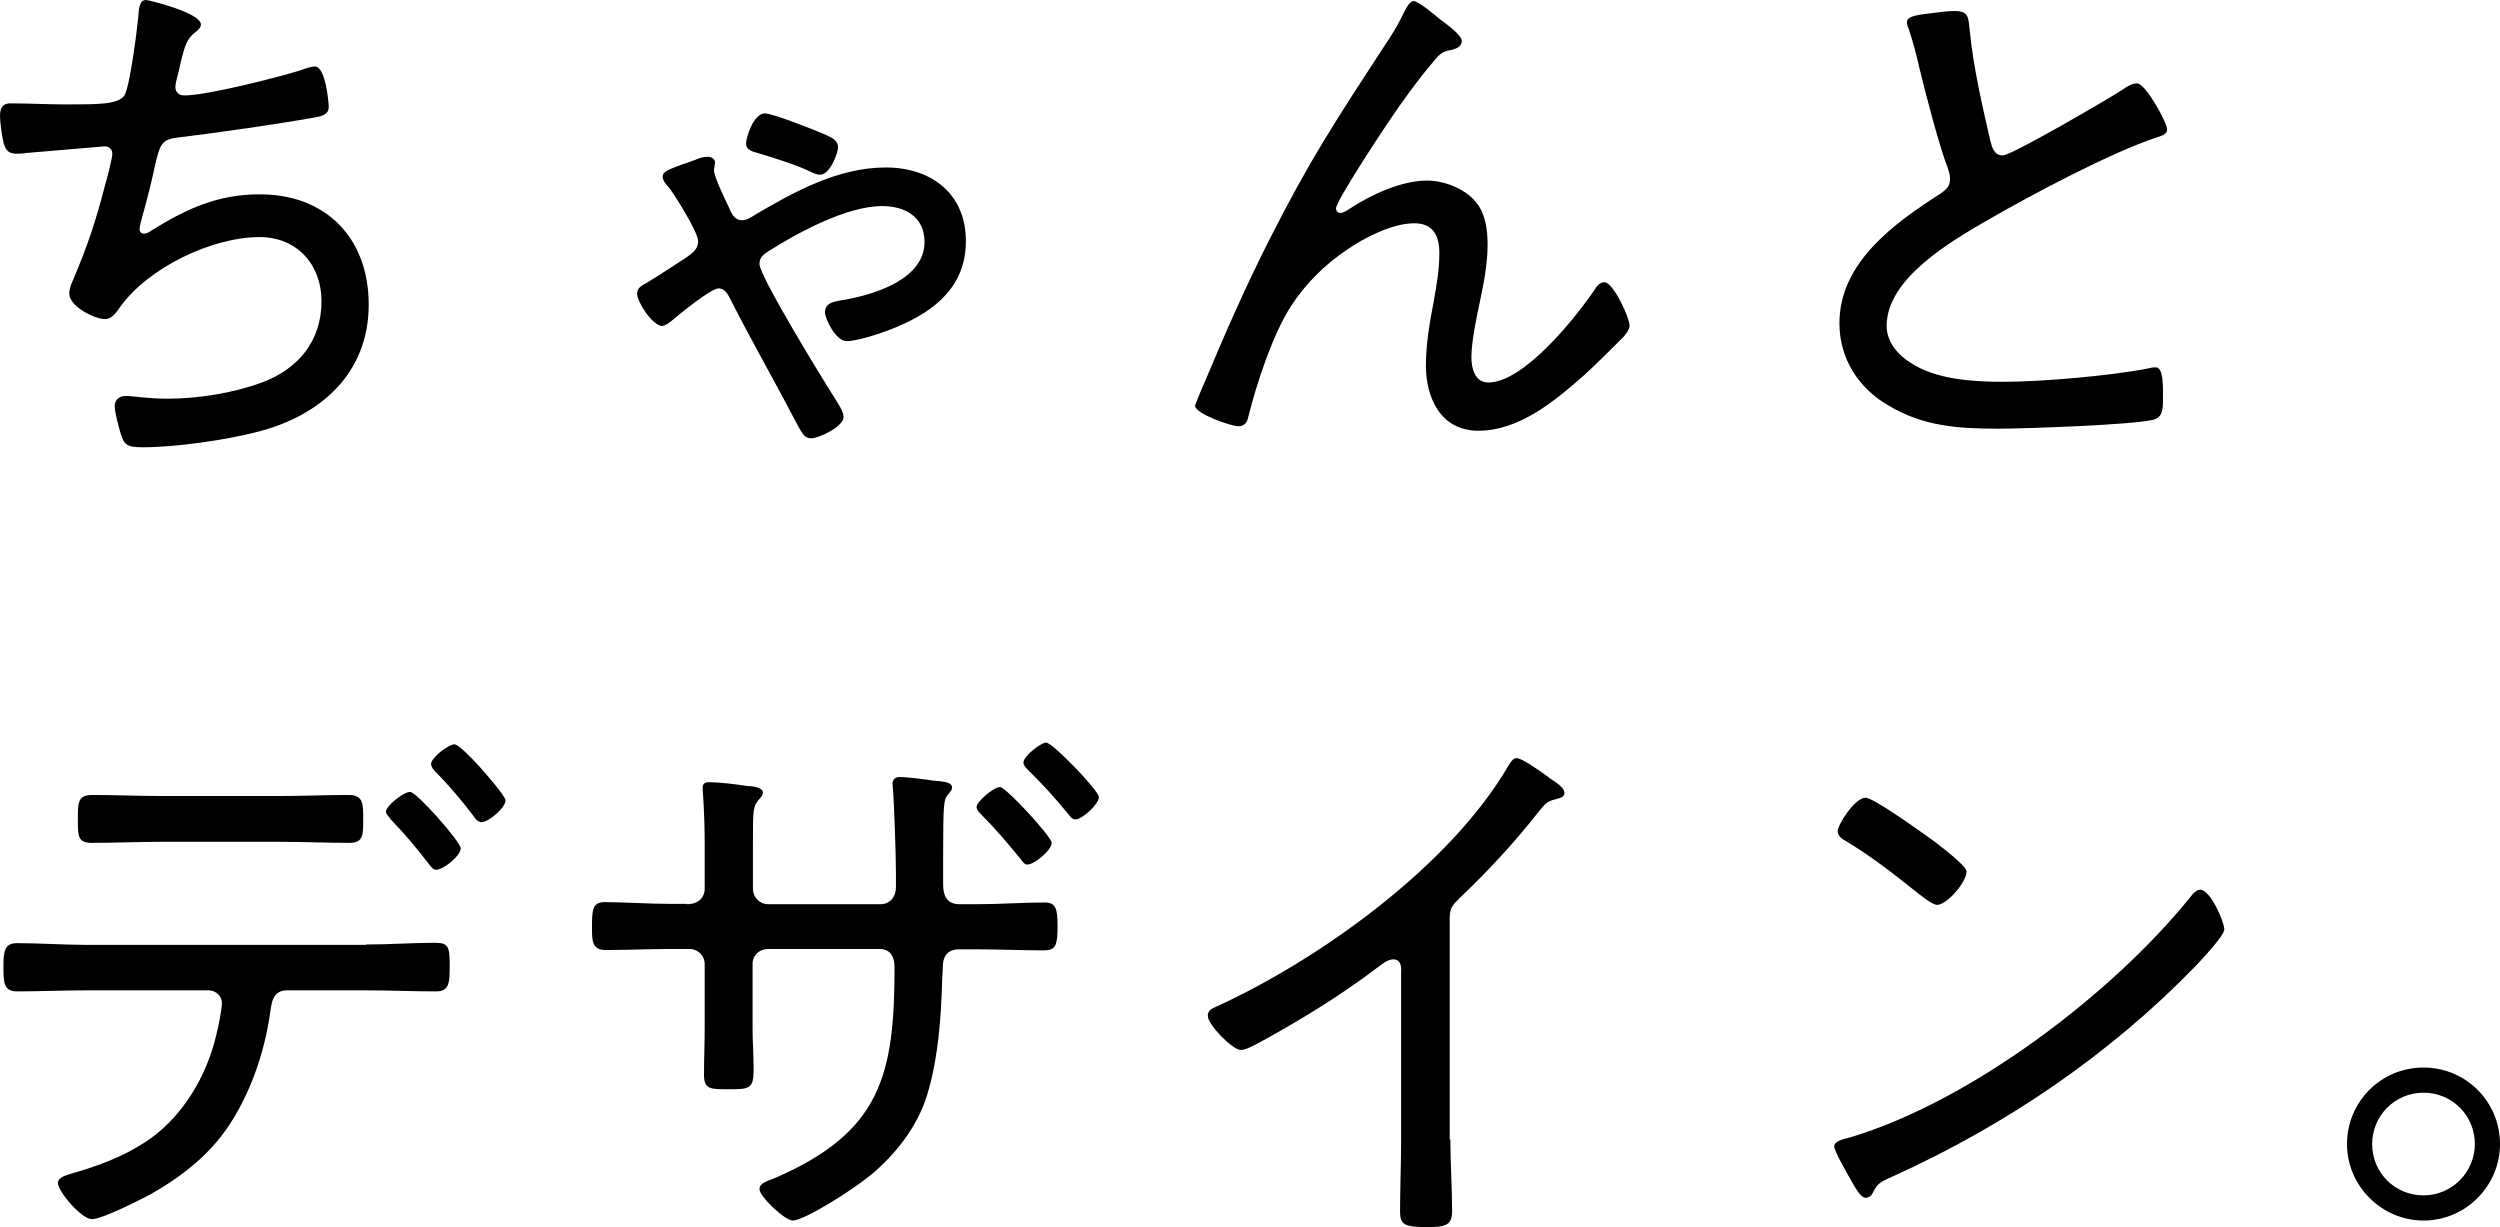 <?xml version="1.0" encoding="utf-8"?>
<!-- Generator: Adobe Illustrator 25.4.1, SVG Export Plug-In . SVG Version: 6.00 Build 0)  -->
<svg version="1.1" id="レイヤー_1" xmlns="http://www.w3.org/2000/svg" xmlns:xlink="http://www.w3.org/1999/xlink" x="0px"
	 y="0px" viewBox="0 0 725.5 356.1" style="enable-background:new 0 0 725.5 356.1;" xml:space="preserve">
<g>
	<path d="M58.3,7.1c0,1-1,1.8-1.8,2.4c-2.3,1.8-2.9,4-4,8.3c-0.3,1.5-0.6,2.9-1.1,4.7c-0.2,0.8-0.5,1.9-0.5,2.8c0,1,0.6,2.4,2.6,2.4
		c6.5,0,27-5.2,33.7-7.3c1.3-0.5,3.1-1.1,4.2-1.1c3.1,0,4,10.5,4,11.7c0,2.4-2.3,2.8-4.7,3.2c-10.7,1.9-28.2,4.4-39,5.7
		c-5,0.6-5.3,1.9-7,9.4c-0.6,2.9-1.5,6.6-2.9,11.7c-0.3,1.3-1.3,4.4-1.3,5.5c0,0.8,0.5,1.3,1.3,1.3s1.6-0.5,2.3-1
		c10-6.2,19.1-10.4,31.1-10.4C94.5,56.3,107,69,107,88.4c0,19.9-13.9,32.2-32.2,36.9c-9.2,2.4-23.8,4.5-33.4,4.5
		c-4.7,0-5.3-0.8-6.3-3.7c-0.6-2.1-1.8-6.2-1.8-8.3c0-1.9,1.5-2.9,3.2-2.9c1.9,0,6.5,0.8,12,0.8c8.9,0,19.1-1.6,27.5-4.7
		c10.5-3.9,17.3-12,17.3-23.6c0-10.5-7-18.6-18-18.6c-13.8,0-32.2,8.9-40.3,20.1c-1.1,1.5-2.4,3.7-4.5,3.7c-3.1,0-10.4-3.7-10.4-7.4
		c0-1.3,0.5-2.6,1-3.7c4.4-10.4,6.6-17,9.4-27.8c0.5-1.6,2.1-7.8,2.1-9.1c0-1.5-1.3-2.3-2.6-2.1L7.6,44.4c-1,0.2-1.8,0.2-2.8,0.2
		c-2.3,0-3.1-1-3.7-2.9C0.6,39.8,0,35.5,0,33.7C0,29.8,2.3,30,3.4,30c5.3,0,10.5,0.3,15.7,0.3c9.6,0,15.2,0,17-2.6
		c1.6-2.6,3.6-18.5,4-22.5C40.3,2.8,40.3,0,42.4,0C43.1,0,58.3,3.7,58.3,7.1z"/>
	<path d="M184.9,85.2c0-1.8,1.5-2.4,2.9-3.2c1.1-0.6,11.7-7.4,12.5-8.1c1.3-1,2.3-2.1,2.3-3.9c0-2.6-6.6-13.1-8.4-15.5
		c-0.8-0.8-1.9-2.1-1.9-3.2c0-1.6,1.8-2.1,6-3.7c1.1-0.3,2.3-0.8,3.7-1.3c1-0.5,2.3-0.8,3.4-0.8c1.5,0,2.1,1,2.1,1.6
		c0,0.8-0.3,1.5-0.3,2.3c0,1.9,3.2,8.4,4.2,10.5c0.8,1.8,1.6,4,3.9,4c1.5,0,2.6-0.8,3.7-1.5c11.5-6.8,24.3-13.8,38-13.8
		c13.3,0,23.3,7.6,23.3,21.4c0,13-8.9,20.2-19.9,24.8c-3.4,1.5-11.3,4.2-14.7,4.2c-3.2,0-6.3-6.6-6.3-8.4c0-3.1,3.6-3.2,6.2-3.7
		c8.6-1.6,22.7-6,22.7-16.7c0-7.3-5.7-10.4-12.3-10.4c-10.2,0-24.3,7.6-33,13.1c-1.5,1-2.6,1.8-2.6,3.7c0,3.6,18.8,34.2,22,39.2
		c0.8,1.3,2.4,3.6,2.4,5.2c0,2.8-7.1,6.2-9.4,6.2c-1.9,0-2.6-1.5-3.6-3.2c-6.3-12.1-13.1-24-19.3-36.1c-1-1.9-1.8-4.2-4-4.2
		s-11.5,7.6-13.6,9.4c-0.6,0.5-1.9,1.5-2.8,1.5C189.3,94.4,184.9,87.7,184.9,85.2z M239.8,39.2c1.6,0.8,3.4,1.5,3.4,3.6
		c0,1.5-2.3,7.9-5.2,7.9c-1.1,0-1.9-0.5-3.1-1c-3.6-1.8-10.7-4-14.7-5.2c-1.6-0.5-3.7-0.8-3.7-2.9c0-1.5,2.1-8.7,5.5-8.7
		C224.2,32.9,237.2,38,239.8,39.2z"/>
	<path d="M418,5.7c1.5,1.1,6.2,4.4,6.2,6.2c0,1.6-1.6,2.3-3.1,2.6c-2.6,0.5-3.2,1.1-4.9,3.1c-4.9,5.8-9.4,12-13.6,18.3
		c-2.1,3.1-14.9,22.5-14.9,24.6c0,0.6,0.5,1.3,1.3,1.3c1,0,2.3-1,3.1-1.5c6-3.9,14.7-7.9,22-7.9c5,0,11.3,2.4,14.4,6.5
		c2.6,3.2,3.2,7.9,3.2,12c0,5.5-1,10.7-2.1,16c-1,4.7-2.6,12.1-2.6,16.8c0,3.1,1,7.3,4.9,7.3c10.4,0,25.6-19.1,30.9-27
		c0.6-1,1.5-2.1,2.8-2.1c2.6,0,7.3,10.4,7.3,12.5c0,1.3-1,2.4-1.8,3.4c-3.7,3.7-7.4,7.4-11.3,11C451.4,116.2,441,125,429,125
		c-10.8,0-15.2-9.4-15.2-18.9c0-6.3,1.1-12.6,2.3-18.8c0.8-4.7,1.6-8.9,1.6-13.8c0-4.9-1.6-8.7-7.3-8.7c-6.2,0-14.2,4-19.4,7.6
		c-6.6,4.4-12.1,9.9-16.4,16.5c-5.3,8.3-9.9,22.3-12.3,31.9c-0.3,1.6-1,2.9-2.9,2.9c-2.1,0-12.6-3.6-12.6-6c0-0.2,2.6-6.5,2.8-6.8
		c5.8-13.9,11.8-27.5,18.5-40.8c12-23.8,19.8-35.5,34-57.3c1.8-2.6,3.4-5.3,4.9-8.3c0.5-1,1.9-4.2,3.2-4.2
		C411.6,0.3,416.6,4.5,418,5.7z"/>
	<path d="M561.5,3.7c1.9-0.2,3.7-0.5,5.7-0.5c4.2,0,4,1.9,4.4,5.5c1.1,11,3.6,21.7,6,32.2c0.5,1.9,1.1,4.2,3.6,4.2
		c2.6,0,30.8-16.5,34.8-19.1c1.1-0.8,2.6-1.8,4.2-1.8c2.4,0,8.7,11.3,8.7,13.4c0,1.5-1.9,1.9-3.1,2.3c-13.3,4.4-36.4,16.7-48.7,23.8
		c-10.7,6.2-29.6,17-29.6,30.9c0,4.5,3.2,8.4,7,10.7c7.4,4.9,18.3,5.5,26.9,5.5c11.2,0,31.9-1.8,42.6-4c0.5-0.2,1.1-0.2,1.6-0.2
		c2.3,0,2.1,5.7,2.1,9.2c0,3.2-0.2,5.3-2.8,6c-5.7,1.5-37.4,2.6-44.8,2.6c-11.7,0-21.9-0.6-32.2-6.8c-8.6-5-14.1-13.6-14.1-23.8
		c0-17.6,15.9-29,29.3-37.6c1.6-1.1,2.8-2.1,2.8-4.2c0-1.1-0.2-1.8-0.5-2.8c-2.6-6.6-6.5-21.7-8.3-29.1c-1-4.4-1.8-7.4-3.2-11.8
		c-0.3-0.5-0.5-1.3-0.5-1.8C553.2,4.4,557.8,4.2,561.5,3.7z"/>
	<path d="M106.2,274.1c6.6,0,13.4-0.5,20.1-0.5c4,0,4.2,1.3,4.2,7c0,5-0.3,7.1-4,7.1c-6.6,0-13.4-0.3-20.2-0.3h-23
		c-4.4,0-4.5,4-5,7.1c-1.5,10.4-5.2,21.4-10.7,30.3c-5.8,9.6-14.4,16.4-24.1,21.9c-3.1,1.6-13.9,7.1-16.8,7.1
		c-3.1,0-9.9-8.1-9.9-10.5c0-1.8,2.8-2.3,4.2-2.8c7.3-2.1,14.4-4.7,20.9-8.9c10.7-6.8,18.1-19.1,20.9-31.4c0.5-1.8,1.6-7.4,1.6-9.1
		c0-2.1-1.8-3.7-3.9-3.7H24.9c-6.6,0-13.3,0.3-19.9,0.3c-4,0-4-2.6-4-7.4c0-3.9,0.2-6.6,3.9-6.6c6.8,0,13.4,0.5,20.1,0.5H106.2z
		 M81.4,231c6.6,0,13.1-0.3,19.8-0.3c4.4,0,4.2,2.8,4.2,7.4c0,4.2,0,6.5-4,6.5c-6.6,0-13.3-0.3-19.9-0.3H46.6
		c-6.6,0-13.4,0.3-20.1,0.3c-3.9,0-3.9-2.1-3.9-6.5c0-5-0.2-7.4,4.2-7.4c6.6,0,13.1,0.3,19.8,0.3H81.4z M133.7,246.2
		c0,2.1-5,6.2-7.1,6.2c-1,0-1.6-1-2.1-1.6c-3.6-4.7-7.1-8.9-11.2-13.1c-0.3-0.6-1.3-1.5-1.3-2.1c0-1.8,5.2-5.8,7-5.8
		C120.8,229.7,133.7,244.3,133.7,246.2z M146.7,232.3c0,2.1-4.9,6.3-7,6.3c-1,0-1.8-1-2.3-1.8c-3.4-4.5-7.1-8.9-11.2-13
		c-0.5-0.6-1.1-1.3-1.1-2.1c0-1.8,5-5.7,6.8-5.7c1.1,0,4.9,3.9,7,6.2C140.7,224.2,146.7,231,146.7,232.3z"/>
	<path d="M199.3,262.4c4.2,0,5.2-2.8,5.2-4.4v-13c0-9.4-0.6-15.7-0.6-16.4c0-1.1,0.6-1.6,1.8-1.6c3.1,0,7.9,0.6,11.2,1.1
		c1.1,0,4.5,0.3,4.5,1.9c0,0.6-0.5,1.3-0.8,1.6c-2.1,2.4-2.1,2.8-2.1,13.1V258c0,2.3,1.9,4.4,4.4,4.4h32.7c2.6,0,4.4-2.1,4.4-4.9
		v-4.2c0-5.5-0.5-18.9-0.8-23.6c0-0.6-0.2-1.8-0.2-2.3c0-1.1,0.8-1.9,1.9-1.9c2.6,0,7,0.6,9.6,1c3.6,0.3,5.8,0.5,5.8,2.1
		c0,0.6-0.5,1.1-1.1,1.9c-1.3,1.5-1.5,2.1-1.5,17.8v8.4c0,3.2,1.1,5.7,4.7,5.7h5.5c6.5,0,12.8-0.5,19.3-0.5c3.2,0,3.7,1.9,3.7,6.8
		c0,5.7-0.5,7.1-4,7.1c-6.3,0-12.6-0.3-18.9-0.3h-5.5c-3.7,0-4.9,2.1-4.9,5.3c0,1.5-0.2,2.8-0.2,4.2c-0.3,10.2-1.1,21.4-3.9,31.2
		c-2.4,9.2-8.3,17.3-15.4,23.6c-6.5,5.7-20.9,14.4-24,14.4c-2.4,0-9.7-7-9.7-9.1c0-1.8,2.4-2.4,4.4-3.2
		c30.8-13.3,34.8-29.8,34.8-61.2c0-2.8-1-5.3-4.4-5.3h-32.4c-2.4,0-4.4,1.9-4.4,4.2v18.8c0,4,0.3,7.9,0.3,12c0,5.8-1.3,5.7-7.8,5.7
		c-4.7,0-6.6,0-6.6-4.2c0-4.5,0.2-8.9,0.2-13.3v-18.8c0-2.4-1.9-4.4-4.4-4.4h-5.8c-6.2,0-12.3,0.3-18.6,0.3c-3.9,0-3.9-2.8-3.9-6.3
		c0-5.2,0-7.6,3.7-7.6c5.7,0,12.5,0.5,18.8,0.5H199.3z M305.2,244.6c0,2.1-5,6.3-7.1,6.3c-0.8,0-1.5-1-1.9-1.6
		c-3.7-4.5-7.4-8.9-11.5-13c-0.6-0.6-1.3-1.3-1.3-2.1c0-1.6,5-5.8,6.8-5.8C291.9,228.4,305.2,242.8,305.2,244.6z M318.9,231.3
		c0,2.1-4.9,6.5-6.8,6.5c-1.1,0-1.6-1-2.3-1.8c-3.6-4.4-7.4-8.6-11.5-12.6c-0.5-0.5-1.3-1.3-1.3-2.1c0-1.8,5-5.8,6.6-5.8
		C305.5,215.5,318.9,229.5,318.9,231.3z"/>
	<path d="M420.9,330.7c0,7,0.5,13.9,0.5,20.9c0,4-2.1,4.5-7,4.5c-6.8,0-8.1-0.6-8.1-4.5c0-6.8,0.3-13.8,0.3-20.6v-48.2
		c0-1,0.5-4.4-2.3-4.4c-1.5,0-3.1,1.3-4.2,2.1c-11,8.4-23,15.7-35.1,22.3c-1.3,0.6-3.4,1.9-4.9,1.9c-2.4,0-9.6-7.3-9.6-9.9
		c0-1.5,1.1-2.1,2.3-2.6c30.3-13.8,68.2-41.1,85-70.1c0.5-0.8,1.3-2.1,2.3-2.1c1.6,0,7,3.9,8.4,4.9c0.5,0.3,0.8,0.6,1.3,1
		c2.1,1.3,4.2,2.8,4.2,4.2c0,1.3-1.3,1.5-2.8,1.9c-2.3,0.6-2.8,1.3-4.4,3.2c-7.1,9.1-14.9,17.5-23.2,25.4c-2.1,2.1-2.9,2.9-2.9,6
		V330.7z"/>
	<path d="M645.5,269.7c0,1.8-6.5,8.7-8.4,10.7c-24.9,25.7-55,46.1-87.6,60.9c-4.4,1.9-4.7,2.3-6.2,5.2c-0.3,0.6-1.1,1.1-1.8,1.1
		c-1.6,0-2.9-2.6-5.2-6.6c-0.8-1.5-4-7-4-8.3c0-1.6,2.6-2.1,4.5-2.6c35-10.4,76.4-41.8,99.1-70.1c0.6-0.8,1.6-1.8,2.6-1.8
		C641.5,258.2,645.5,267.6,645.5,269.7z M561.5,244.3c1.9,1.5,9.2,7,9.2,8.6c0,3.1-5.7,9.7-8.6,9.7c-1.3,0-4.9-2.9-6.8-4.4
		c-6.5-5.2-12.6-9.9-19.6-14.1c-1.1-0.6-2.4-1.5-2.4-2.9c0-1.8,4.9-9.7,8.1-9.7C543.8,231.5,558.6,242.2,561.5,244.3z"/>
	<path d="M725.5,332c0,12.1-9.9,22.2-22.2,22.2c-12.1,0-22.2-10-22.2-22.2c0-12.3,9.9-22.2,22.2-22.2S725.5,319.7,725.5,332z
		 M688.4,332c0,8.3,6.6,14.9,14.9,14.9s14.9-6.8,14.9-14.9c0-8.3-6.6-14.9-14.9-14.9S688.4,323.8,688.4,332z"/>
</g>
</svg>
